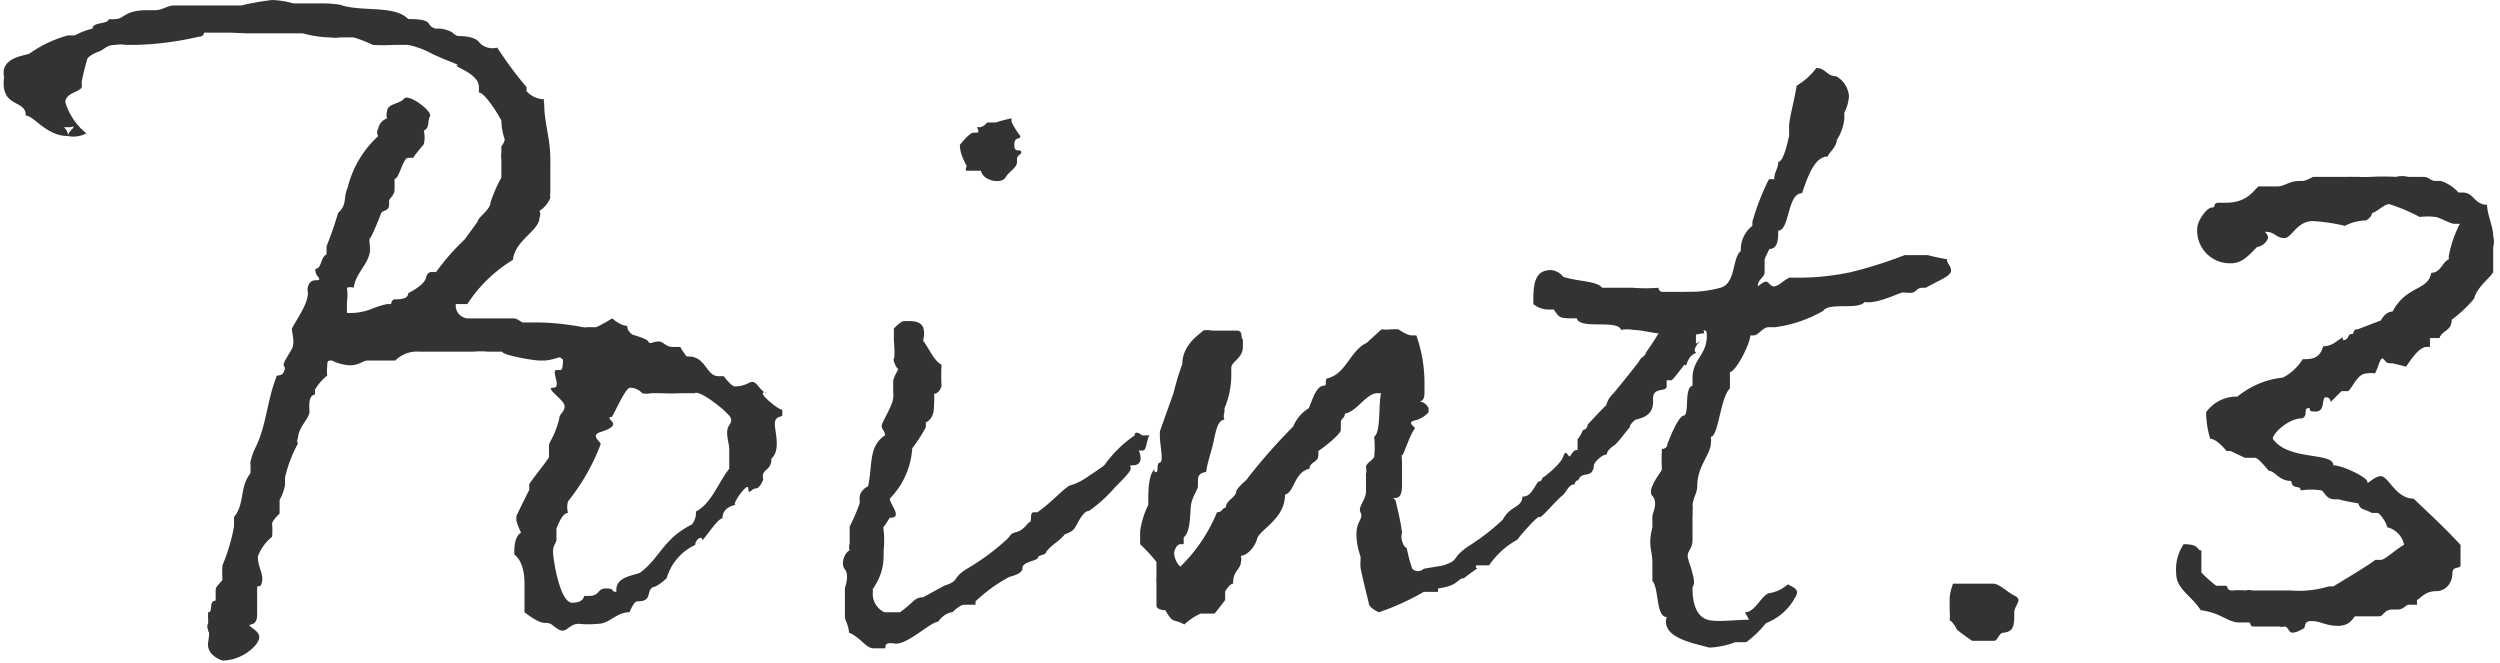 <svg xmlns="http://www.w3.org/2000/svg" viewBox="0 0 36.75 9.74"><defs><style>.cls-1{fill:#333;}</style></defs><g id="レイヤー_2" data-name="レイヤー 2"><g id="レイヤー_1-2" data-name="レイヤー 1"><path class="cls-1" d="M7.38,5.17h0l-.2,0a1.2,1.2,0,0,0-.23,0c-.09,0-.24,0-.3,0s0,0-.07,0l0,0c-.06,0,0,0-.1,0s0,0-.08,0-.15,0-.23,0a.45.45,0,0,0-.36.13l0,0s-.08,0-.14,0-.08,0-.14,0,0,0-.07,0h0l-.06,0c-.06,0-.12.07-.26.07a.66.66,0,0,1-.26-.07c-.06,0-.07,0-.07.09a.56.56,0,0,0,0,.13.74.74,0,0,0-.18.21s0,.07,0,.07-.07,0-.08.11a.66.66,0,0,0,0,.14c0,.1-.16.22-.17.39a.08.08,0,0,0,0,.08,1.93,1.93,0,0,0-.19.5V7s0,.06,0,.13a.72.72,0,0,1-.08.22s0,0,0,.07,0,0,0,.06,0,.07,0,.07S4,7.65,4,7.7a1.11,1.11,0,0,1,0,.19.69.69,0,0,0-.21.29c0,.16.09.26.06.38s-.07,0-.07.1,0,0,0,.05,0,0,0,0,0,.23,0,.3,0,.15-.09.17.14.08.12.2-.26.33-.54.33c0,0-.24-.07-.21-.27s0-.12,0-.18a.11.11,0,0,1,0-.1V9.11a.75.75,0,0,1,0-.11c.08,0,0-.17.11-.17h0c0-.06,0-.08,0-.15s.06-.09.1-.16a1.52,1.52,0,0,1,0-.21,2.67,2.67,0,0,0,.17-.57c0-.06,0-.11,0-.14.16-.19.08-.44.24-.64a.92.92,0,0,0,0-.16.92.92,0,0,1,.09-.25c.15-.33.16-.67.29-1v0c0-.06.07,0,.11-.08s0-.07,0-.11.07-.14.12-.23,0-.25,0-.29.21-.32.23-.48a.2.2,0,0,0,0-.1s0-.14.12-.14,0-.06,0-.12a.07.07,0,0,1,0-.05c.09,0,.07-.17.16-.21V3.62a5.1,5.1,0,0,0,.17-.49v0c.14-.13.07-.21.14-.37,0,0,0,0,0,0A1.52,1.52,0,0,1,5.56,2a.1.1,0,0,1,0-.11.2.2,0,0,1,.13-.15.16.16,0,0,1,0-.1c0-.12.19-.11.25-.19s.42.18.38.26,0,.17-.09.21a.43.43,0,0,1,0,.2s-.17.2-.15.2,0,0-.08,0-.13.31-.2.31h0s0,0,0,.05v.11c0,.08-.08.13-.08.16V3c0,.12-.1.08-.12.14s-.14.35-.16.36,0,.11,0,.16c0,.21-.21.34-.24.57h0a.16.16,0,0,0-.1,0,.7.7,0,0,1,0,.21s0,.11,0,.16a.86.86,0,0,0,.39-.07,1.24,1.24,0,0,1,.2-.06h.06s0-.07.06-.07S6,4.4,6,4.31v0s.23-.11.26-.22S6.33,4,6.41,4h0a3.36,3.36,0,0,1,.42-.48l.19-.26c0-.06.19-.18.19-.28a2,2,0,0,1,.16-.37v0s0-.06,0-.07V2.35a.53.53,0,0,1,0-.12s0-.08,0-.08a.22.22,0,0,0,.05-.1.87.87,0,0,1-.05-.28,0,0,0,0,1,0,0c-.07-.13-.25-.41-.33-.41h0V1.28c0-.22-.45-.32-.3-.32C6.63.9,6.63.92,6.35.79A1.27,1.27,0,0,0,6,.66H5.79a2.62,2.62,0,0,1-.31,0A1.91,1.91,0,0,0,5.2.55H5s0,0,0,0a.52.52,0,0,1-.15,0,1.61,1.61,0,0,1-.4-.06H4.43l0,0H4.35s0,0-.09,0l0,0s0,0,0,0-.19,0-.32,0-.29,0-.33,0L3.4.48l-.23,0H3s0,.06-.08.06A4.58,4.58,0,0,1,2,.66H1.85a.44.44,0,0,0-.15,0c-.15,0-.15.07-.28.11v0s0,0,0,0-.14.06-.14.11a3.18,3.18,0,0,0-.08.33.22.22,0,0,1,0,.08c-.06.07-.23.08-.24.21a.92.92,0,0,0,.31.46A.4.4,0,0,1,1,2c0-.06.07-.1.08-.13s0,0-.06,0-.08,0-.08,0S1,1.92,1,2V2C.68,2,.5,1.7.38,1.7h0c0-.25-.38-.1-.32-.57C0,.85.35.82.43.79A1.78,1.78,0,0,1,1,.52H1.1a1.14,1.14,0,0,1,.26-.1c0-.1.23-.06.24-.14a.41.41,0,0,0,.1,0c.12,0,.13-.13.46-.13h.12c.11,0,.18-.07.28-.07h.17c.08,0,0,0,.1,0s0,0,0,0,.06,0,.11,0,.09,0,.13,0l.07,0h.08s0,0,.06,0l.14,0h.13A3.75,3.75,0,0,1,4,0a1.24,1.24,0,0,1,.31.05H4.7A1.67,1.67,0,0,1,5,.07c.31.11.8,0,1,.21.4,0,.24.09.4.14h.07a.55.55,0,0,1,.17.05h0s.06.06.1.06.25,0,.31.1A.27.27,0,0,0,7.31.7l0,0a5.41,5.41,0,0,0,.43.58v.06A.36.36,0,0,0,8,1.46a.08.08,0,0,0,0,.06c0,.31.1.52.09.9,0,0,0,0,0,0s0,0,0,.07,0,.11,0,.17,0,.09,0,.16a.28.28,0,0,0,0,.09.42.42,0,0,1-.16.19.11.11,0,0,1,0,.1c0,.19-.36.33-.39.62a2.09,2.09,0,0,0-.67.65c-.06,0-.17,0-.17,0a.19.19,0,0,0,.17.21c.06,0,.12,0,.19,0h0a0,0,0,0,0,0,0s0,0,0,0,.08,0,.15,0,.17,0,.27,0h.07c.06,0,.11.06.14.06s0,0,.1,0,.08,0,.13,0a3.79,3.79,0,0,1,.65.07,5.82,5.82,0,0,1,.62.08s0,0,0,0,0,0,0,0,.32.08.34.13.07,0,.15,0,.1.08.21.08H10a.13.13,0,0,0,0,0c.06.12.19.21.17.42,0,0-.06.1-.18.14a1.19,1.19,0,0,1-.78-.19c-.07,0-.34.1-.47,0s-.35-.08-.51-.22h0S8.08,5.3,8,5.3s0,0-.07,0S7.41,5.23,7.38,5.17Z"/><path class="cls-1" d="M8.17,5.44h0v0h0s0,0,.07,0,0-.4.09-.45l0,0s.08-.12.12-.12h.12s.06-.06.06-.06.08,0,.12,0S9,4.68,9,4.68s.12.11.22.11h0c0,.12.12.11.12.24h0c.44,0,.52.21.78.21s.26.29.44.29h.08s.11.15.16.15c.24,0,.23-.15.35,0s.13.06.07.09.26.28.28.25,0,0,0,0,0,.07,0,.09-.11,0-.11.12.09.39-.05.51c0,.2-.16.14-.12.31h0s-.05.13-.11.13-.11.11-.11,0-.25.24-.19.24-.19,0-.19.2c-.08,0-.3.37-.3.31s-.1,0-.1.08a.78.78,0,0,0-.42.49s0,0,0,0-.14.13-.2.13h0c-.11.06,0,.21-.23.21-.06,0-.11.16-.12.16-.19,0-.29.17-.46.17a1.35,1.35,0,0,1-.28,0c-.12,0-.16.09-.23.1s-.17-.1-.19-.1C8,9.13,8,9.22,7.71,9V8.92s0,0,0,0h0V8.81h0V8.73h0s0,0,0,0V8.67a0,0,0,0,0,0,0s0,0,0-.08,0-.32-.15-.44c0-.1,0-.26.1-.32a.89.89,0,0,1-.07-.18s0,0,0,0,0-.05,0-.06.19-.39.19-.39,0-.06,0-.08.29-.38.29-.4V6.56c0-.08.07-.1.15-.4,0-.08.08-.1.08-.19S8,5.7,8.13,5.7,8.11,5.48,8.17,5.44Zm2.05.34H10a2.5,2.5,0,0,1-.28,0c-.05,0-.05,0-.07,0H9.57a.27.27,0,0,1-.13,0,.24.24,0,0,0-.18-.08c-.07,0-.25.43-.27.43s-.06,0,0,.06,0,.11-.16.16,0,.14,0,.18a3.1,3.1,0,0,1-.48.84.31.31,0,0,0,0,.17c-.1,0-.17.25-.17.22s0,.11,0,.17-.05.07-.05.18.1.75.28.75.17-.1.18-.1h.06c.18,0,.12-.11.26-.11s.06.05.15.05V8.67c0-.21.3-.21.36-.26.28-.21.33-.49.75-.7a.27.27,0,0,0,.06-.19v0c.23-.12.33-.43.49-.63,0,0,0-.17,0-.28s-.07-.26,0-.36,0-.14-.09-.23C10.26,5.71,10.2,5.78,10.22,5.78Z"/><path class="cls-1" d="M13.88,8.61c.25-.08.09-.11.37-.27a3.41,3.41,0,0,0,.56-.42h0s0,0,.05-.06.13,0,.26-.18h0c.07,0,0-.15.08-.15s.05,0,.05,0c.22-.15.43-.4.5-.4A.86.86,0,0,0,16,7s.26-.17.24-.17h0a.11.11,0,0,1,0,0,1.8,1.8,0,0,1,.44-.43v0c0-.09.11,0,.11,0l.12,0c-.05,0-.05.21-.1.22s-.05,0-.07,0l0,0s.06.13,0,.19-.15,0-.12.06-.19.24-.27.34a2.21,2.21,0,0,1-.34.3c-.09,0-.16.17-.21.25s-.19.1-.15.1h0c-.11.12-.17.13-.27.25v0c0,.05-.12.05-.12.08v0c0,.06-.23.06-.23.16s-.19.12-.21.14a2.27,2.27,0,0,0-.48.35s0,0,0,.05h0c-.07,0-.11,0-.17,0S14,9,14,9s-.11,0-.21.14v0c-.11,0-.46.35-.64.32s-.12.07-.14.07H13s-.05,0-.16,0-.19-.16-.36-.23c0-.09-.06-.19-.06-.23V9s0,0,0-.06,0,0,0-.08,0-.12,0-.12,0,0,0-.1,0,0,0,0,.07-.18,0-.27,0-.25.07-.28,0,0,0,0a.16.16,0,0,1,0-.1c0-.07,0-.07,0-.15V7.74a2.59,2.59,0,0,0,.15-.35.4.4,0,0,1,0-.11.22.22,0,0,1,.12-.13c.07-.3,0-.59.25-.75,0-.06-.05-.09-.05-.14s.16-.29.17-.41,0,0,0-.11,0-.06,0-.13.09-.19.07-.19-.08-.13-.06-.15,0-.26,0-.27,0-.09,0-.17,0,0,0,0,.1-.11.15-.11h0s0,0,0,0h.08c.16,0,.25.06.2.29.07.08.16.3.27.35a3,3,0,0,0,0,.3c0,.06-.06.13-.11.13a.71.71,0,0,1,0,.15c0,.08,0,.21-.12.27h0s0,0,0,.07,0,0,0,0a2.36,2.36,0,0,1-.2.31,1.16,1.16,0,0,1-.33.74c0,.08.2.29,0,.28,0,0-.08.13-.09.13s0,.06,0,.06h0a1.42,1.42,0,0,1,0,.29c0,.14,0,.29-.1.47s-.05.05-.06.15A.3.3,0,0,0,13,9s.12,0,.14,0l.09,0c.21-.15.21-.22.34-.22ZM15,2c0,.06-.09,0-.09.13s.09.05.1.1,0,0-.06.09v.06c0,.09-.11.13-.17.23s-.33.05-.36-.1h-.11s0,0,0,0-.07,0-.1,0,0-.06,0-.07-.1-.16-.1-.31c0,0,.14-.18.2-.18s0,0,.05,0,0-.08,0-.08h.05a.18.18,0,0,0,.1-.07s.05,0,.13,0a1.84,1.84,0,0,1,.23-.06s0,0,0,0v.05A1,1,0,0,0,15,2Z"/><path class="cls-1" d="M21.22,8.31c.24-.08.1-.09.35-.27a3.31,3.31,0,0,0,.52-.4c.12-.22.28-.17.29-.34v0c.11,0,.14-.08.23-.22h0c.06,0,.06-.06.07-.06s.26-.19.3-.31.06,0,.1,0l0,0s.06-.12.11-.09,0,0,0,0h0s0,0,0,0V6.46h0a.58.58,0,0,0,.08-.14s.06,0,.07-.08,0,0,0,0,.25-.27.27-.28a.37.37,0,0,1,.11-.18s0,0,0,0v0s0,0,0,0,.37-.45.38-.48.09-.08.09-.1.09-.13.16-.25l.1-.15a1.14,1.14,0,0,0,.13-.23c0-.06,0,0,0,0h0s.14-.14.19-.08l0,0v0a.12.12,0,0,1,.1,0c.1,0,.18,0,.17.24s.07.14-.11.19c0,.06,0,.09,0,.12S25,5,25,5s-.12.13-.08.17-.05,0-.11.14,0,.06-.05.05h0v0s-.17.23-.19.23-.07,0-.07,0,0,0,0,.09-.21,0-.2.19-.08.26-.26.3c0,0,0,0,0,0s-.09.07-.08.11,0,0,0,0v0c-.06.06-.12.16-.22.26l0,0s-.12.07-.12.14h0c-.07,0-.19.12-.19.16l0,0s0,0,0,0,0,.09-.06.12-.13,0-.17.1,0,0,0,0h0s-.05,0-.05.06v0c-.1,0-.12.12-.19.17s-.32.35-.33.31-.31.3-.32.33a1.21,1.21,0,0,0-.42.38s0,0,0,0h0c-.07,0-.11,0-.17,0s0,.06,0,.05-.1.06-.2.14v0c-.1,0-.07.11-.38.15,0,0,0,.05,0,.05h-.06s-.09,0-.15,0A3.66,3.66,0,0,1,20.27,9a.1.1,0,0,1,0,0v0s-.15-.06-.15-.14v0s0,0,0,0v0S20,8.38,20,8.34a.56.56,0,0,1,0-.1l0-.06v0a1,1,0,0,1-.06-.3c0-.08,0-.13.05-.23s0-.1,0-.16.09-.17.09-.26,0-.07,0-.12,0-.08,0-.14a.22.22,0,0,0,0-.1c0-.06.08-.09.12-.15a1.37,1.37,0,0,0,0-.3c.1-.07.06-.43.1-.64l-.05,0c-.17,0-.3.27-.48.3,0,.07-.06.07-.06.13s0,.05,0,.11-.24.25-.33.31v.06c0,.11-.13.1-.13.2v0c-.23.05-.22.35-.36.38,0,.36-.37.51-.41.65s-.16.25-.24.25h0a.18.18,0,0,1,0,.1c0,.08-.1.13-.11.25a.15.15,0,0,0,0,.06h0c-.06,0-.12.12-.12.11s0,.06,0,.08a.12.12,0,0,1,0,0h0s0,0,0,0v0h0v.05h0s-.15.2-.16.2h0s0,0,0,0h0s0,0,0,0-.14,0-.2,0a.84.84,0,0,0-.24.16c-.16-.09-.16,0-.28-.21,0,0-.13,0-.13-.07s0,0,0-.07,0-.06,0-.11,0-.08,0-.13a.75.75,0,0,1,0-.11l0,0s0,0,0,0v-.1c0-.05,0-.08,0-.12A2.45,2.45,0,0,0,16.76,8V7.81a1.29,1.29,0,0,1,.12-.39h0v0s0,0,0-.08,0-.3.06-.4,0,0,.05,0,0-.13.06-.14,0-.26,0-.39,0,0,0,0,0-.07,0-.07.2-.56.2-.56a4.14,4.14,0,0,1,.13-.43c0-.33.36-.5.3-.49a.34.34,0,0,1,.14,0c.12,0,.26,0,.36,0s.05.1.09.13V5.1c0,.17-.17.21-.17.31v.13S18.1,5.78,18,6V6s0,.05,0,.06a.15.15,0,0,0,0,.11c-.1,0-.13.18-.16.32s-.09.3-.11.45,0,0,0,0-.12,0-.12.11,0,.06,0,.1-.08.15-.1.26,0,.4-.11.49V8a0,0,0,0,1,0,0s0,0-.05,0-.09.09-.09.13a.3.3,0,0,0,.09.2,2.37,2.37,0,0,0,.54-.8h0c.08,0,.07-.06.13-.07v0c0-.1.14-.15.15-.22v0h0v0c0-.07.18-.2.17-.21h0a8.29,8.29,0,0,1,.67-.76A.57.57,0,0,1,19.24,6c.05-.12.11-.33.22-.33h0c.06,0,0-.1.06-.11.27-.07.33-.41.57-.52l.22-.2a.42.42,0,0,0,.14,0s.05,0,.09,0,.12.09.22.09l.06,0a2.1,2.1,0,0,1,.12.7c0,.08,0,.08,0,.13s0,.13-.07.14A.18.18,0,0,1,21,6v.06h0s-.07.09-.2.12,0,.09,0,.12l0,0c-.07.07-.18.43-.19.39s0,.09,0,.12,0,0,0,.08,0,.09,0,.2,0,.22-.09.23,0,0,0,.06,0,0,0,0,.08.33.08.39a.18.18,0,0,1,0,.11s0,.13.08.18v0a2.17,2.17,0,0,0,.08.3.12.12,0,0,0,.17,0S21.24,8.31,21.22,8.31Z"/><path class="cls-1" d="M26.14,3.39v0c0,.11,0,.27-.13.27s0,0,0,0-.05.1-.07.15V4c0,.08-.1.1-.1.21s0,0,0,0,.08-.07.12-.07.06.07.12.07.15-.1.23-.13A3.72,3.72,0,0,0,27.21,4,6.51,6.51,0,0,0,28,3.75h0l.12,0s.07,0,.13,0h0s0,0,.09,0a2.57,2.57,0,0,0,.28.06h0v0c0,.07.06.09.06.17s-.18.14-.37.25l0,0s0,0-.06,0-.09.06-.13.07-.1,0-.15,0-.36.17-.56.14c-.1.12-.52,0-.61.13a1.9,1.9,0,0,1-.71.24H26c-.05,0,0,0,0,0s0,0,0,0h0c-.09,0-.15.12-.22.12h-.05v0c0,.11-.2.52-.3.54v.24c-.14.13-.17.71-.28.71a.31.31,0,0,1,0,.09c0,.17-.2.34-.2.63,0,.11-.06.17-.07.29a.2.2,0,0,1,0,.08.25.25,0,0,1,0,.07s0,.07,0,.11l0,.2c0,.1,0,.12-.05.21s0,.13.05.33,0,.16,0,.22c0,.28.09.42.22.46s.42,0,.61,0A1.22,1.22,0,0,0,25.65,9c.15,0,.23-.23.35-.28a.52.52,0,0,0,.28-.13c.1.05.18.08.11.19a.82.82,0,0,1-.43.38,1.56,1.56,0,0,1-.29.28h0s0,0,0,0h0v0h0v0h-.05s0,0-.11,0h0a1.27,1.27,0,0,1-.38.08l-.23-.06c-.16-.05-.47-.14-.4-.39h0c-.16,0-.11-.42-.21-.53a.08.08,0,0,1,0,0c0-.09,0-.14,0-.26s0,0,0,0c0-.21-.07-.24,0-.53v0s0-.11,0-.16.09-.2,0-.3.14-.36.14-.39a2.77,2.77,0,0,1,0-.3s.08,0,.08-.07l0,0s.15-.41.24-.42,0-.41.13-.44V5.56c0-.28.21-.34.21-.62,0-.07,0-.09-.09-.09s-.18,0-.22,0h-.12c-.07,0-.12,0-.15.06-.19,0-.36-.06-.5-.06a.48.48,0,0,0-.18,0c-.05-.16-.61,0-.65-.17-.26,0-.25,0-.34-.13h-.06a.36.36,0,0,1-.24-.08c0-.26,0-.5.26-.5a.25.25,0,0,1,.18.1c.22.07.5.06.57.16h.09c.1,0,.24,0,.36,0a2.45,2.45,0,0,0,.38,0,.06.06,0,0,0,.07.06c.07,0,.16,0,.23,0l.07,0c.18,0,.31,0,.54-.06s.17-.44.3-.54a.43.43,0,0,0,0,0,.44.44,0,0,1,.17-.37V3.26h0s0,0,0,0v0A3.62,3.62,0,0,1,26,2.64v0a.11.11,0,0,1,.08,0v0c0-.11.06-.16.06-.26v0c.09,0,.16-.4.16-.38s0-.06,0-.14a0,0,0,0,1,0,0c0-.12.08-.39.11-.6A1,1,0,0,0,26.7,1c.14,0,.15.12.29.12s0,0,0,0a.37.37,0,0,1,.19.29.61.61,0,0,1-.07.25.58.58,0,0,1,0,.1.71.71,0,0,1-.11.3h0c0,.1-.13.2-.13.24v0c-.2,0-.3.31-.38.54C26.27,2.84,26.31,3.39,26.14,3.39Z"/><path class="cls-1" d="M29.61,9c0,.18,0,.28-.15.3l0,0s0,0,0,0h0c-.08,0-.08.1-.14.12l-.28,0h-.05v0s-.25-.17-.23-.18h0s-.06-.11-.1-.12a.62.62,0,0,0,0-.13c0-.07,0-.13,0-.21a.79.79,0,0,1,.05-.2v0h0s0,0,0,0,.05,0,.07,0,0,0,.06,0l.07,0s0,0,.06,0h0l.1,0,.23,0c.09,0,.2.12.32.18S29.61,8.9,29.61,9Z"/><path class="cls-1" d="M35.17,5.34c-.08,0-.08,0-.13-.06s-.08.14-.13.21a.29.29,0,0,0-.12,0c-.13,0-.19.18-.27.26l-.1,0-.16.16s0-.07-.07-.07,0,.21-.15.21S34,6,33.93,6s0,.12-.09.15c-.2,0-.43.22-.43.3.23.33.89.19.89.39.14,0,.5.18.5.24S34.89,7,35,7s.22.33.48.33c.23.22.47.44.69.68v.05c0,.08,0,.19,0,.25s-.12,0-.12.12-.08.26-.24.26-.22.1-.28.13v.07s-.1,0-.13,0-.07.07-.15.07h-.08c-.12,0-.14.1-.19.1h-.07s-.11,0-.18,0-.09,0-.11,0-.06.14-.25.14-.25-.07-.39-.07-.06.1-.14.12h0s-.08.05-.14.05-.06-.09-.12-.09a.1.1,0,0,1-.07,0s-.08,0-.15,0-.12,0-.2,0-.06,0-.09-.06h-.15c-.18,0-.26-.14-.57-.18-.13-.21-.36-.31-.36-.54a.66.66,0,0,1,.11-.43c.25,0,.18.09.26.09h0v0c0,.09,0,.17,0,.22s0,.08,0,.1.21.2.22.2.07,0,.13,0,0,.07.11.07a1,1,0,0,1,.19,0s0,0,0,0a.18.18,0,0,1,.1,0h.4s0,0,0,0,0,0,.17,0a1.46,1.46,0,0,0,.55-.06s0,0,0,0h.07s.65-.39.61-.39H35c.06,0,.25-.18.34-.22a.33.33,0,0,0-.25-.26c0-.06-.11-.21-.14-.21h-.06c-.05,0,0,0-.14-.05s0,0,0,0,0,0,0,0a.11.11,0,0,1-.08-.09c-.36-.06-.23-.06-.35-.06s-.14-.09-.19-.13a.93.93,0,0,0-.31,0c0-.09-.12,0-.14-.14s0,0,0,0c-.18,0-.24-.15-.33-.15s0,0,0,0-.15-.19-.2-.19H33a.1.1,0,0,1,0,0l-.21-.1-.06,0s-.14-.18-.24-.18a1.39,1.39,0,0,1-.06-.39.55.55,0,0,1,.46-.23h0v0h0a0,0,0,0,1,0,0,1.27,1.27,0,0,1,.67-.28.76.76,0,0,0,.29-.27c.12,0,.25,0,.3-.19.14,0,.19-.08.29-.13h0s0,0,0,0V5h0c.1,0,.06-.09.13-.09h0c.05,0,0-.07.09-.07L35,4.71H35s.06-.13.17-.13h0c.21-.39.52-.3.57-.57.14,0,.16-.16.26-.2a.11.11,0,0,1,0-.06,1.69,1.69,0,0,1,.16-.46,0,0,0,0,0,0,0h-.08c-.06,0-.23-.1-.28-.1a.85.85,0,0,0-.23,0A2.62,2.62,0,0,0,35.12,3c-.07,0-.2.13-.25.13h0s0,.06-.09.11a.71.71,0,0,0-.31.08A2.7,2.7,0,0,0,34,3.25c-.24,0-.31.25-.42.25s-.14-.08-.24-.09,0,0,0,.09v0a.2.2,0,0,1-.16.13h0c-.12.12-.22.24-.38.24a.48.48,0,0,1-.5-.52c0-.09.13-.3.22-.3h0c.06,0,0-.07.1-.07h.11c.34,0,.43-.24.48-.24h.09c.1,0,.05,0,.11,0h.07c.11,0,.16-.08.33-.08,0,0,0,0,0,0s0,0,.05,0A.63.63,0,0,0,34,2.6l.18,0c.08,0,.08,0,.1,0a0,0,0,0,0,0,0l.18,0a.06.06,0,0,1,0,0s0,0,.06,0a.56.56,0,0,1,.08,0h0s.06,0,.08,0a1.59,1.59,0,0,0,.17,0,3.25,3.25,0,0,1,.37,0,.36.36,0,0,1,.18,0s0,0,0,0,0,0,.07,0h.14c.12,0,.1.06.2.06l.07,0a.59.59,0,0,1,.26.17h.06c.17,0,.17.18.36.18,0,.14.09.32.09.46a.3.3,0,0,1,0,.16c0,.06,0,.06,0,.1s0,.06,0,.1,0,.1,0,.16-.24.22-.28.4a1.9,1.9,0,0,1-.33.31h0c0,.17-.14.15-.18.27h0s-.06,0-.14,0h0s0,.06,0,.06h0s0,.07,0,.07h-.05c-.11,0-.24.2-.3.29Z"/></g></g></svg>